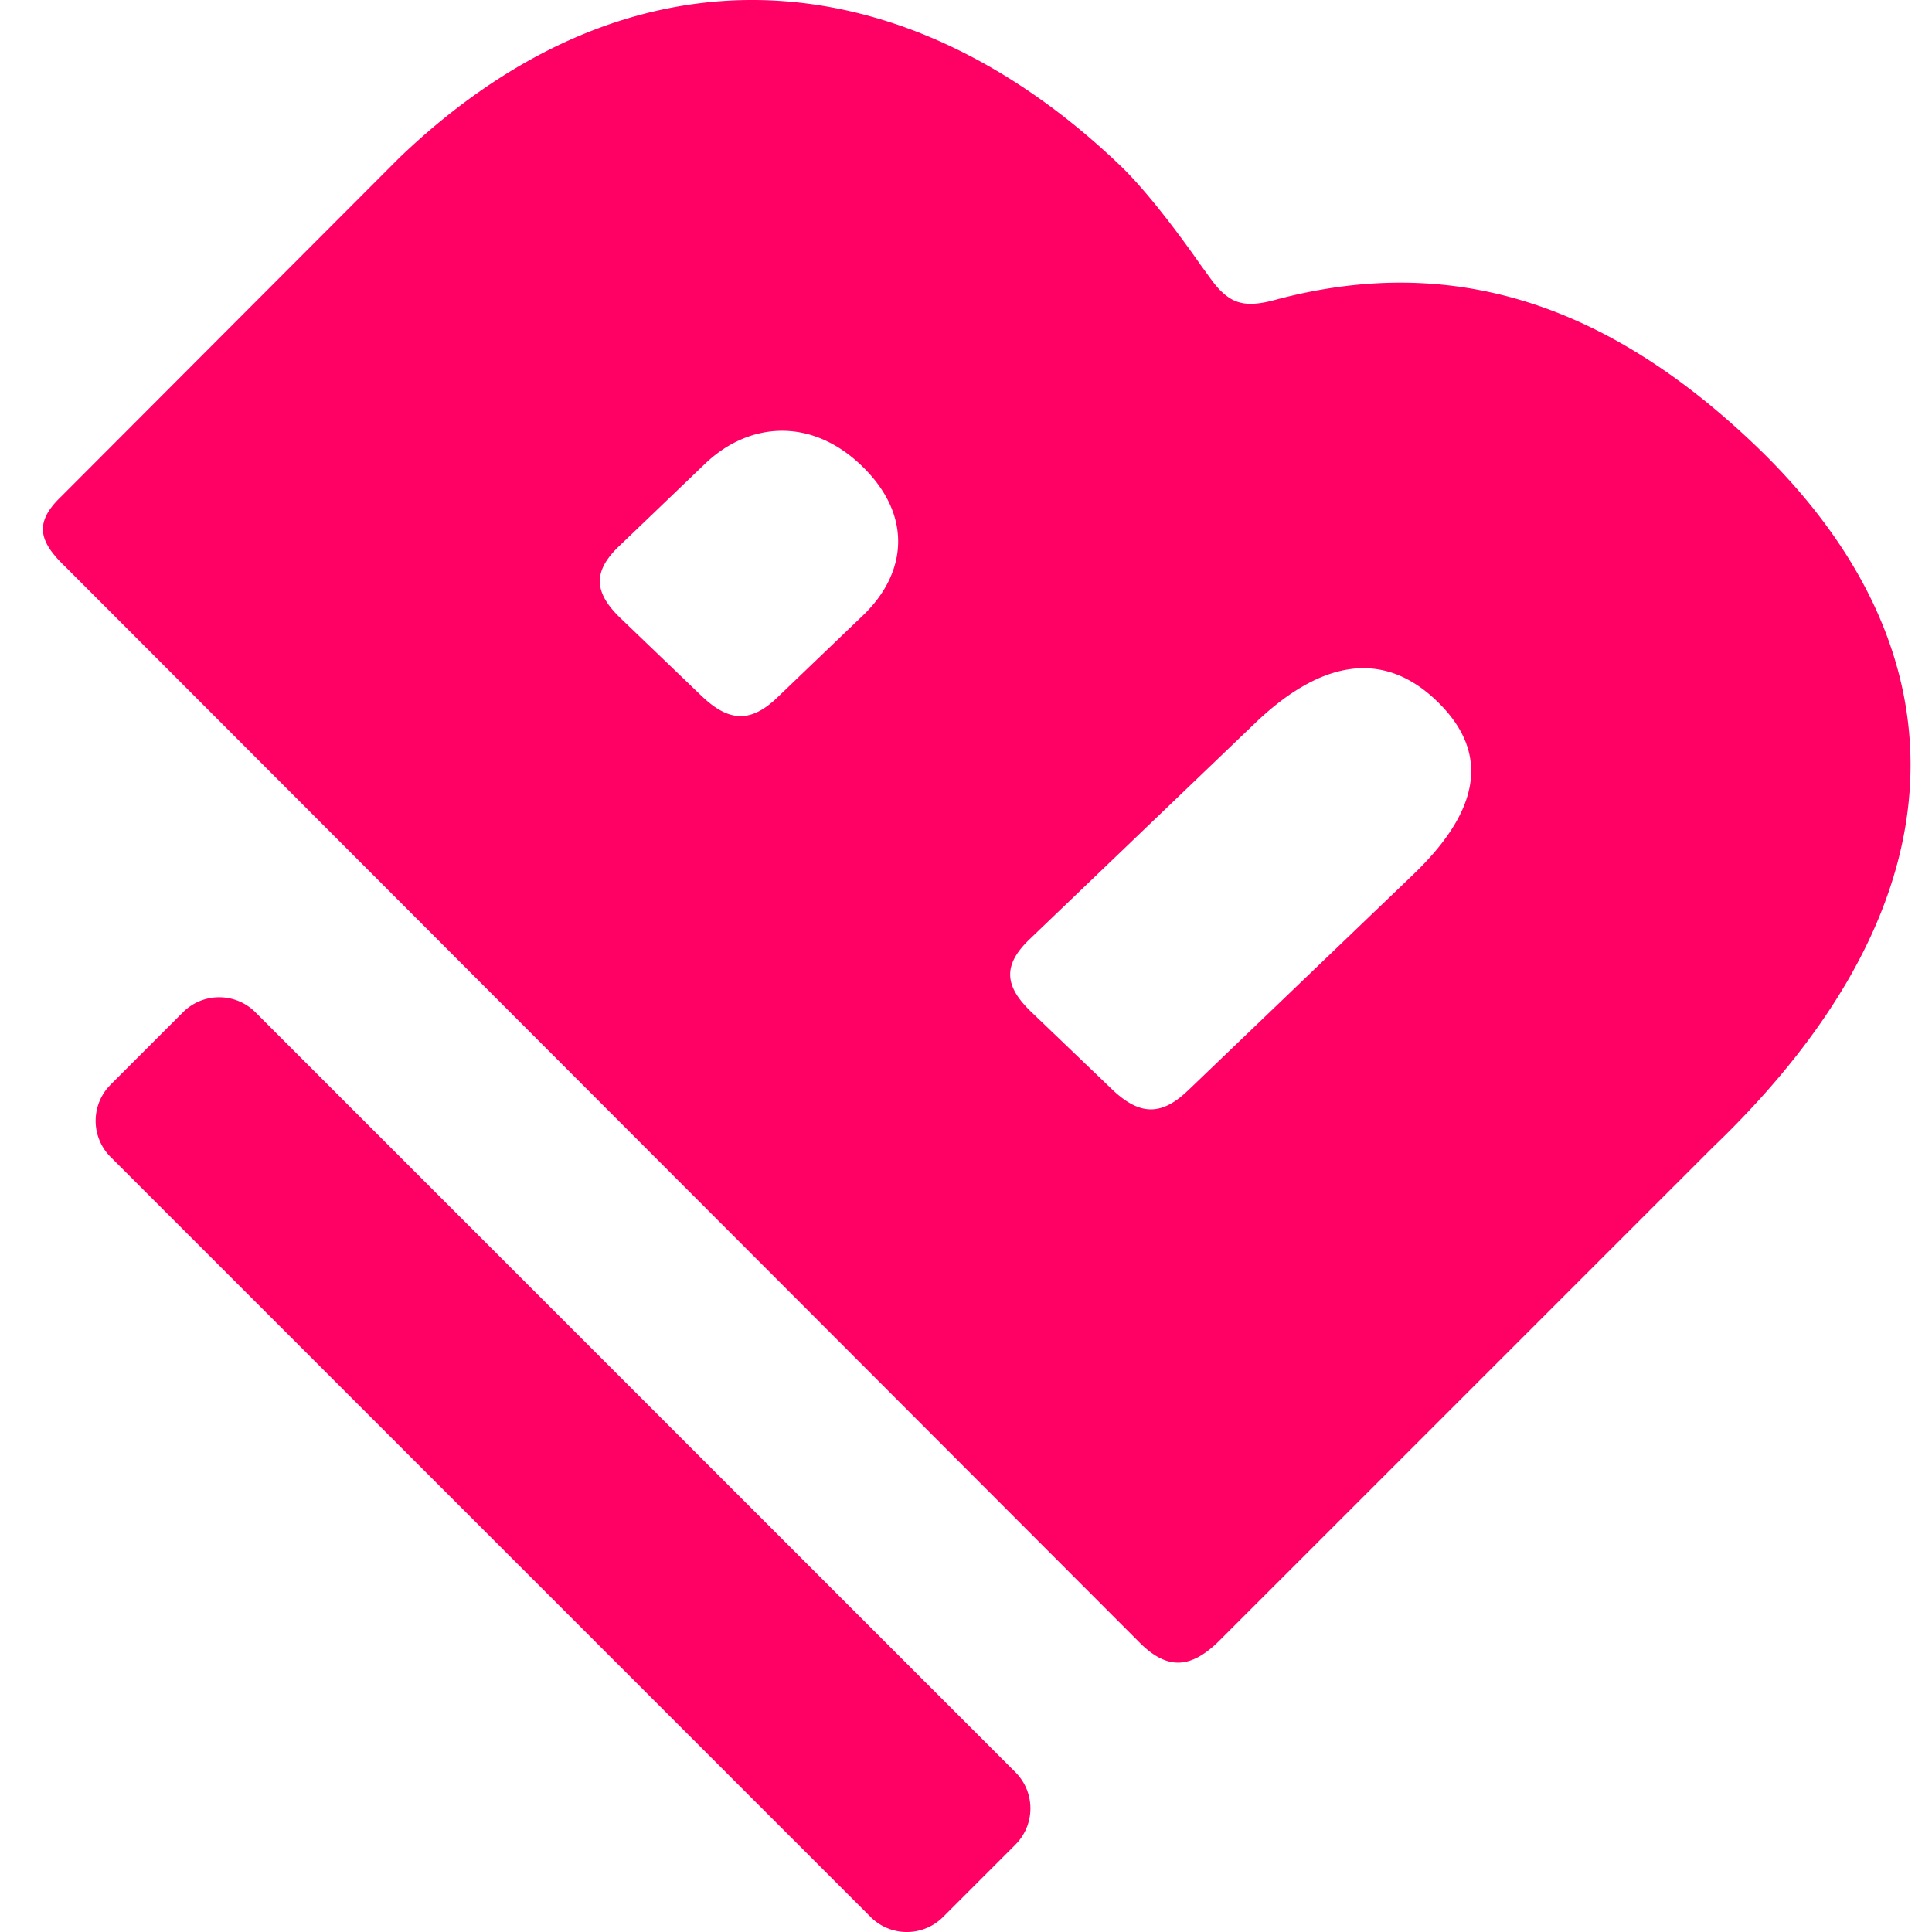 <svg height="100%" width="100%" viewBox="0 0 90 90" xmlns="http://www.w3.org/2000/svg">
    <path d="m11.897 47.154 35.405 35.404c.889.889.93 2.305.121 3.241l-.12.13-3.373 3.373a2.384 2.384 0 0 1-3.372 0L5.153 53.897a2.384 2.384 0 0 1-.121-3.24l.121-.131 3.372-3.372a2.384 2.384 0 0 1 3.372 0ZM52.19 7.717c1.254 1.199 2.82 3.302 3.76 4.655.392.525.627.9.94 1.199.627.602 1.255.753 2.587.378 8.227-2.179 15.432.226 22.326 6.83 9.637 9.239 10.206 20.955-2.018 32.67L56.737 76.494c-1.252 1.201-2.308 1.31-3.562.11L3.04 26.397c-1.255-1.199-1.444-2.065-.19-3.266L18.603 7.35C29.65-3.235 42.318-1.745 52.19 7.717Zm6.267 25.979L47.96 43.756c-1.255 1.202-1.175 2.18.077 3.38l3.76 3.604c1.255 1.2 2.272 1.275 3.527.074v.002L65.82 40.753c3.056-2.927 3.684-5.632 1.098-8.11-2.508-2.401-5.406-1.877-8.462 1.053ZM32.84 21.608l-3.996 3.83c-1.254 1.198-1.175 2.175.08 3.376l3.758 3.606c1.254 1.199 2.274 1.276 3.526.075l3.996-3.83c2.036-1.952 2.35-4.655-.08-6.983-2.35-2.253-5.248-2.026-7.284-.074Z"
          fill="#FF0065" fill-rule="evenodd"/>
</svg>